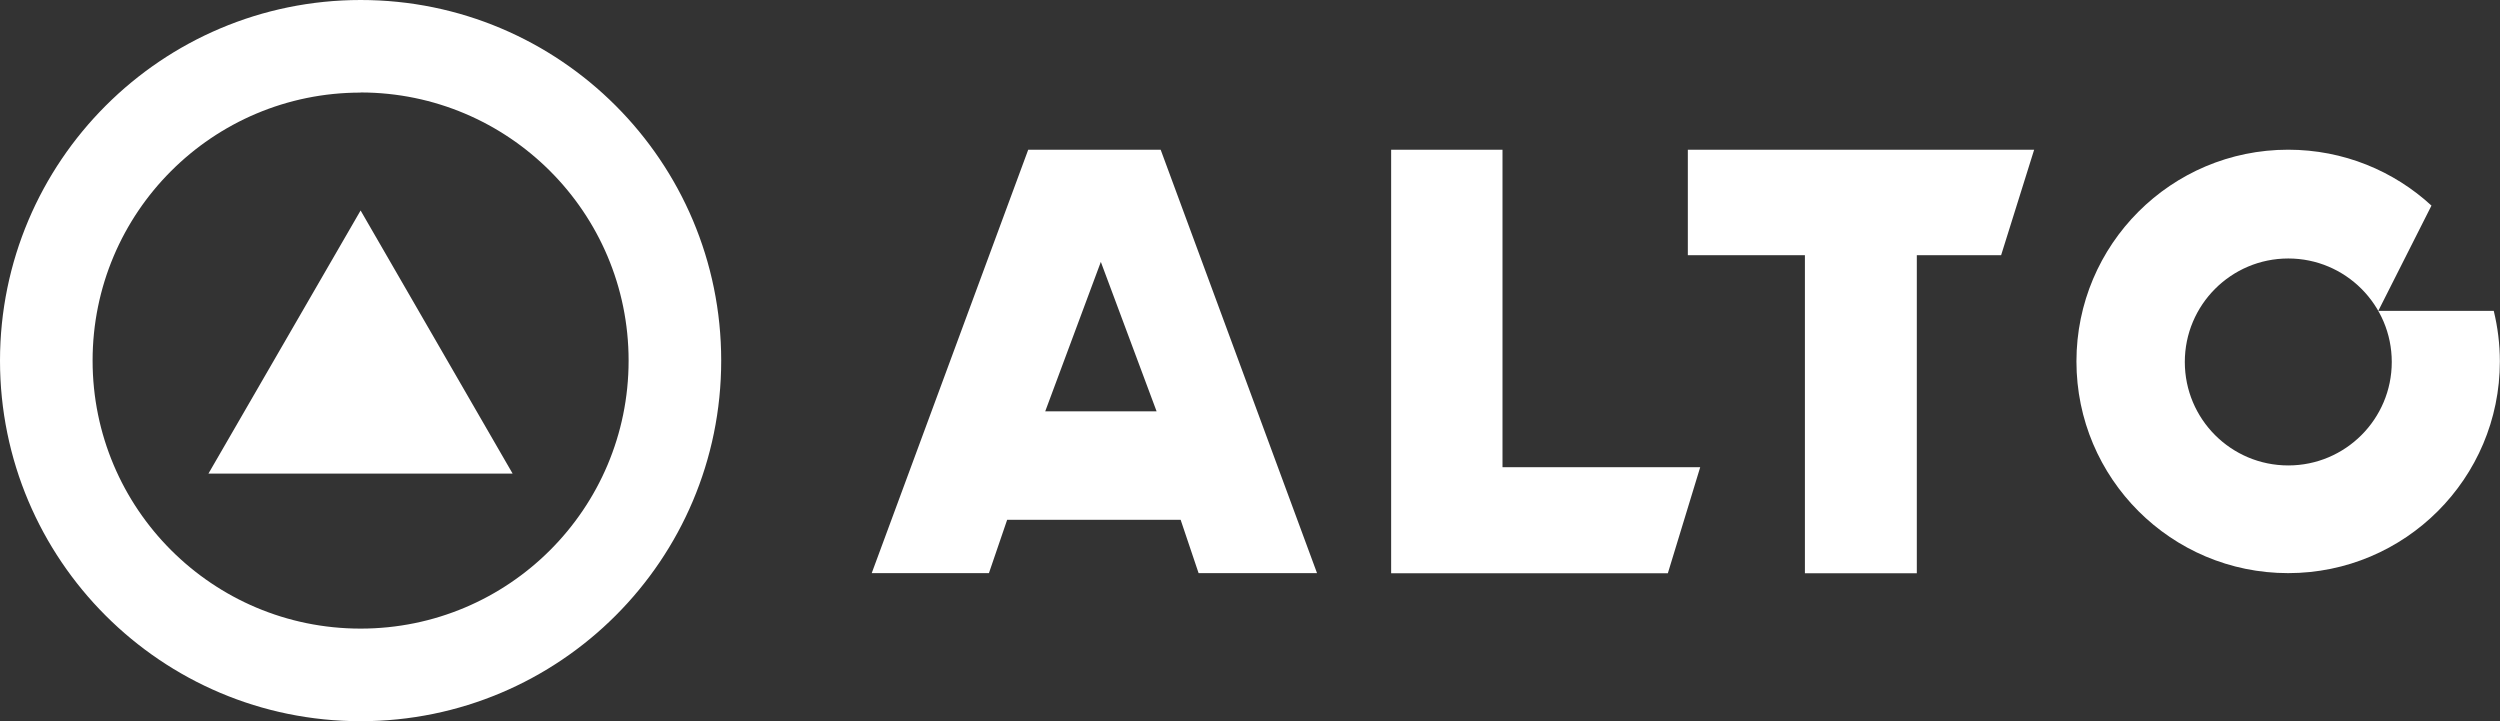 <?xml version="1.0" encoding="UTF-8"?>
<svg xmlns="http://www.w3.org/2000/svg" id="Capa_2" data-name="Capa 2" viewBox="0 0 183.86 53.04">
  <rect x="0" y="0" width="183.86" height="53.04" fill="#333333" stroke="none"/>
  <defs>
    <style>
      .cls-1 {
        fill-rule: evenodd;
      }

      .cls-1, .cls-2 {
        fill: #fff;
        stroke-width: 0px;
      }
    </style>
  </defs>
  <g id="Capa_1-2" data-name="Capa 1">
    <g>
      <g id="ALTO-Family">
        <g id="ALTO-2-Copy">
          <g id="ALTO-Logotipo---Color">
            <path id="Combined-Shape" class="cls-1" d="M26.52,0c14.65,0,26.52,11.87,26.52,26.52s-11.87,26.52-26.52,26.52S0,41.16,0,26.52C.01,11.88,11.88.01,26.52,0ZM26.52,6.81C15.63,6.81,6.81,15.63,6.81,26.52s8.82,19.71,19.71,19.71,19.71-8.82,19.71-19.71c0-10.88-8.82-19.71-19.71-19.72h0Z"></path>
            <polygon id="Path" class="cls-1" points="26.52 15.48 37.7 34.83 15.33 34.83 26.52 15.48"></polygon>
          </g>
        </g>
      </g>
      <polygon class="cls-2" points="124.13 18.77 132.74 18.77 132.74 42.16 140.97 42.16 140.97 18.77 147.17 18.77 149.6 11.01 124.13 11.01 124.13 18.77"></polygon>
      <polygon class="cls-2" points="110.5 11.01 102.31 11.01 102.31 42.16 122.66 42.16 125.04 34.36 110.5 34.36 110.5 11.01"></polygon>
      <path class="cls-2" d="M75.62,11.01l-11.51,31.14h8.62l1.34-3.92h12.76l1.32,3.92h8.71l-11.5-31.14h-9.73ZM76.87,30.25l4.09-10.99,4.1,10.99h-8.19Z"></path>
      <path class="cls-2" d="M174.91,22.86l3.91-7.74h0c-2.77-2.55-6.47-4.11-10.54-4.11-8.6,0-15.57,6.97-15.57,15.57s6.97,15.57,15.57,15.57,15.57-6.97,15.57-15.57c0-1.28-.16-2.53-.45-3.72h-8.5ZM168.29,34.23c-4.21,0-7.61-3.41-7.61-7.61s3.41-7.61,7.61-7.61,7.61,3.41,7.61,7.61-3.41,7.61-7.61,7.61Z"></path>
    </g>
  </g>
</svg>
